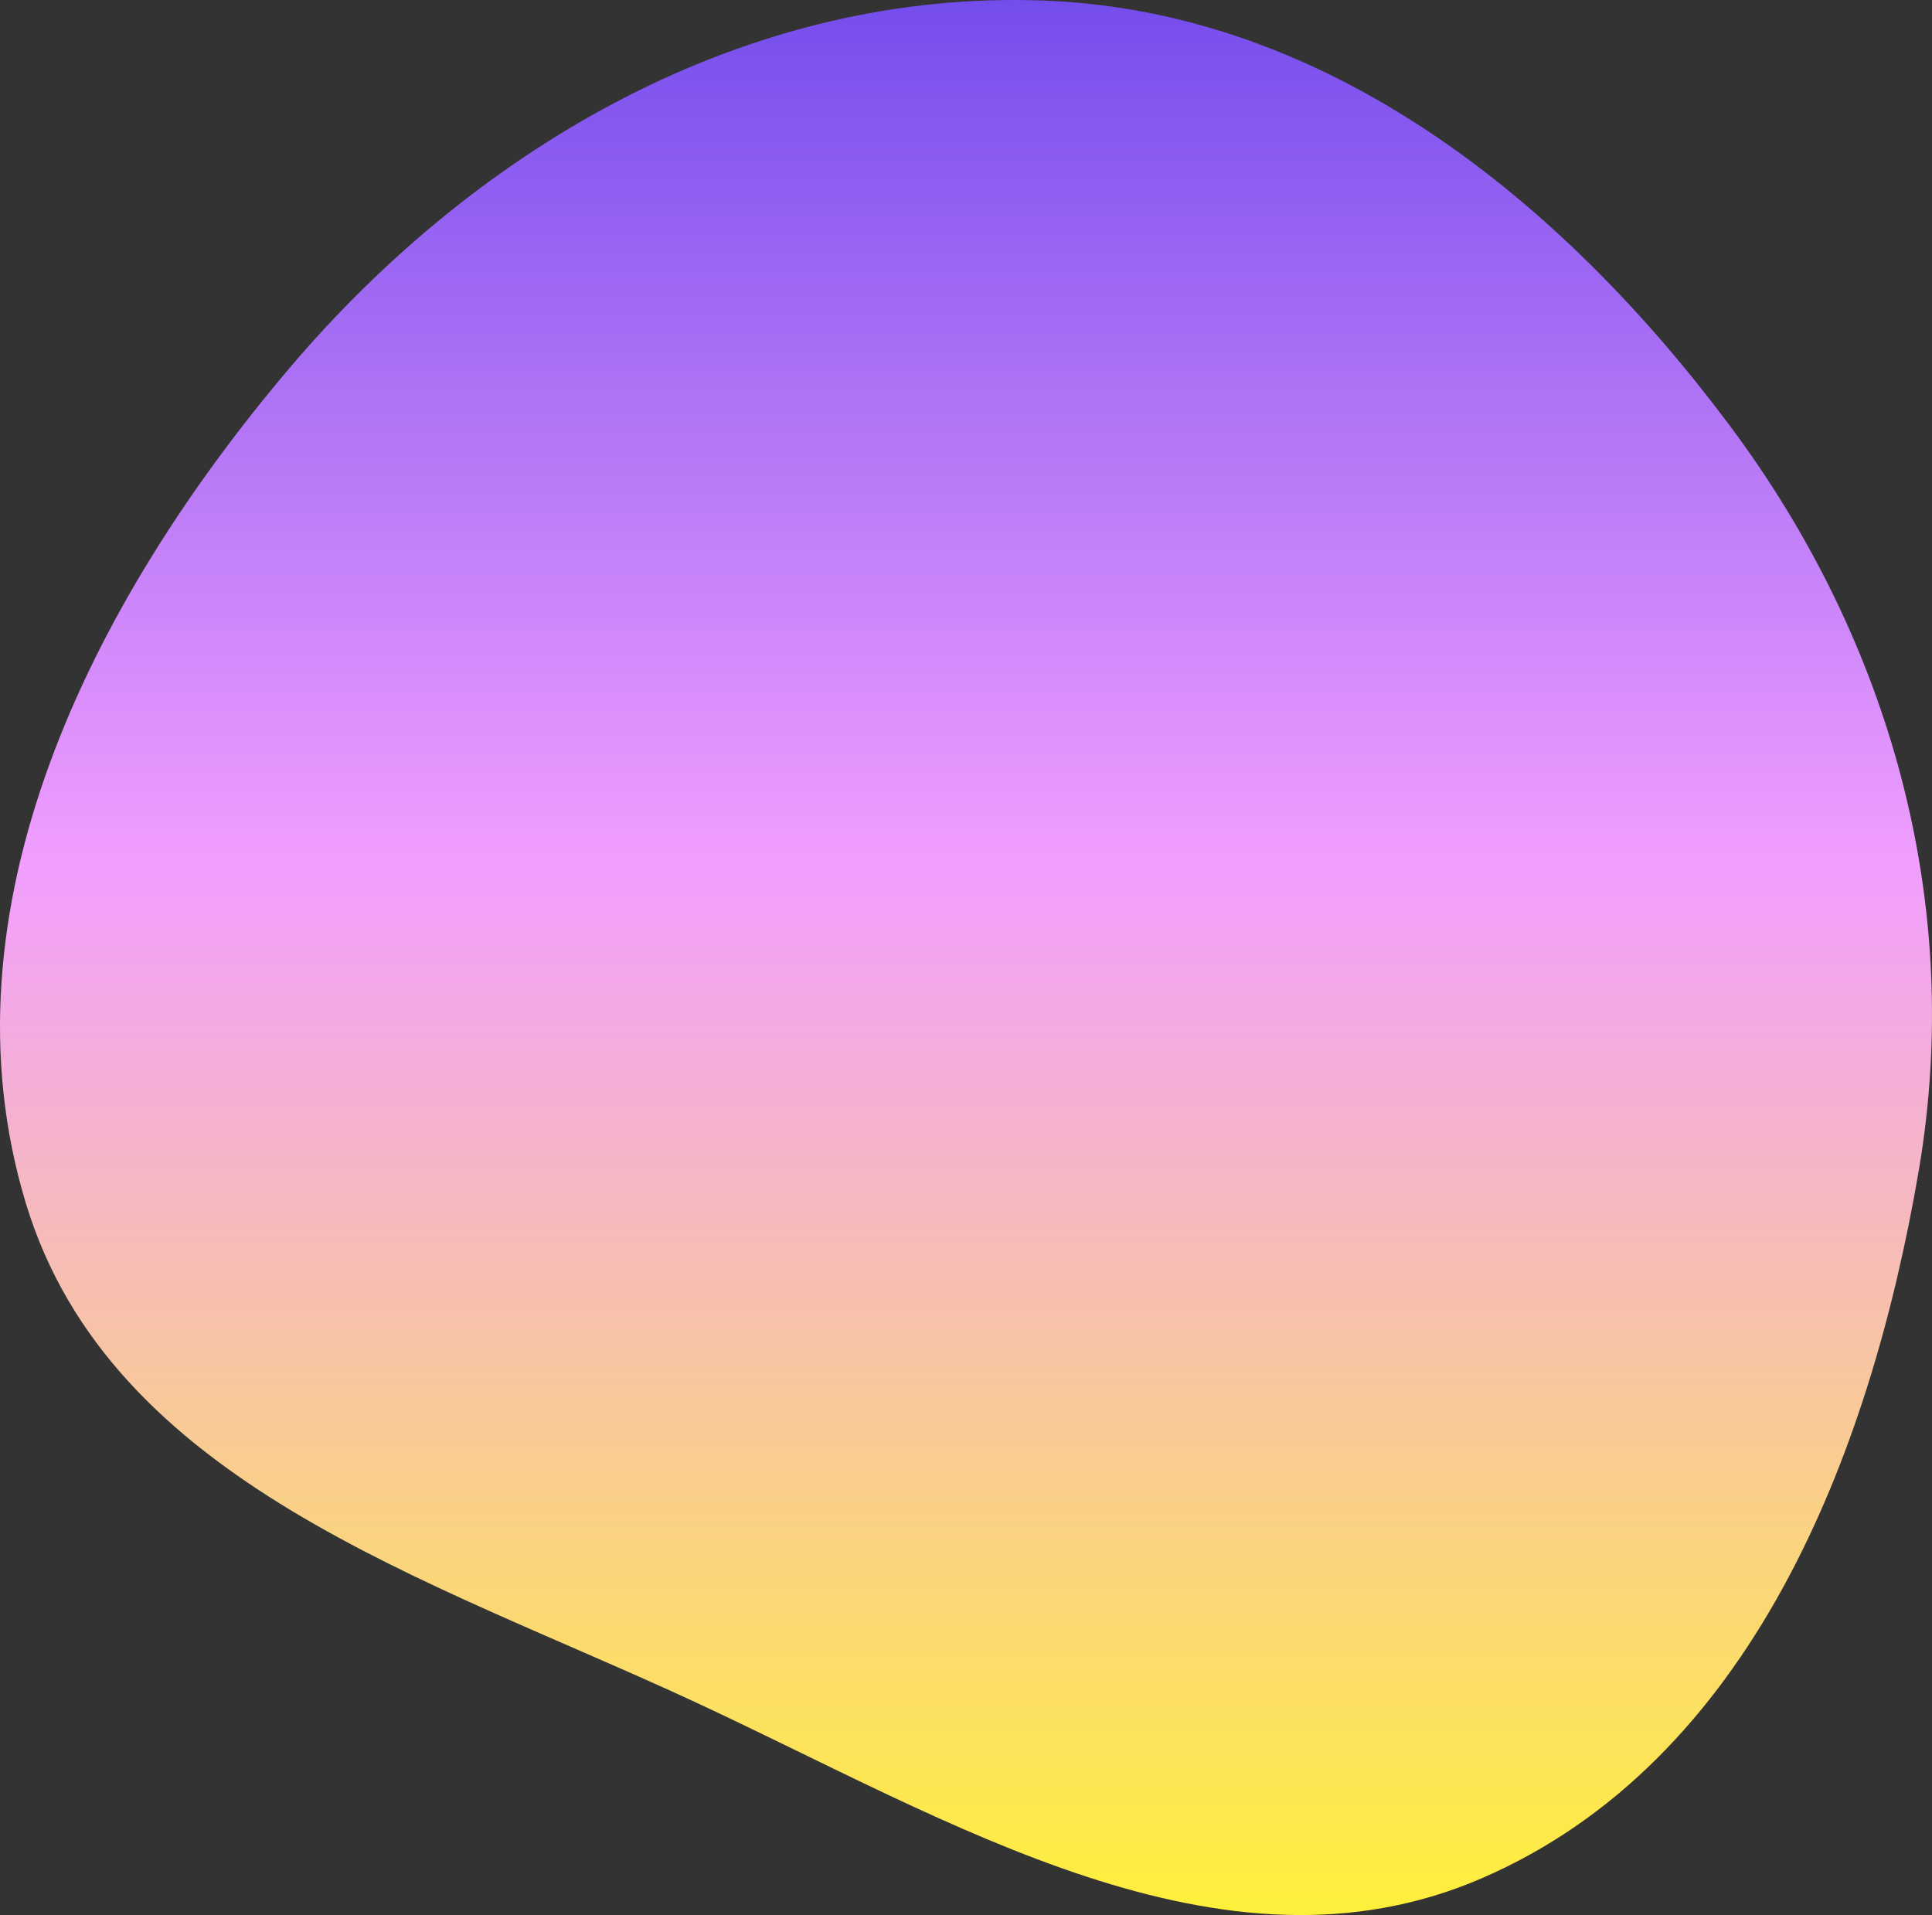 <?xml version="1.0" encoding="UTF-8"?> <svg xmlns="http://www.w3.org/2000/svg" width="912" height="904" viewBox="0 0 912 904" fill="none"><rect x="0" y="0" width="912" height="904" fill="#333333" stroke="none"/> <path fill-rule="evenodd" clip-rule="evenodd" d="M493.158 0.287C626.49 5.521 736.607 93.936 816.437 200.773C892.628 302.74 927.144 427.033 905.763 552.479C882.631 688.194 825.964 831.879 699.541 886.604C576.695 939.781 448.531 859.263 327.08 802.976C202.067 745.039 52.182 699.845 12.222 568.064C-29.817 429.429 42.719 284.646 136.378 174.076C226.306 67.909 354.068 -5.174 493.158 0.287Z" fill="url(#paint0_linear)"></path> <defs> <linearGradient id="paint0_linear" x1="456" y1="0" x2="456" y2="904" gradientUnits="userSpaceOnUse"> <stop stop-color="#754DED"></stop> <stop offset="0.451" stop-color="#F19EFF"></stop> <stop offset="1" stop-color="#FFF03B"></stop> </linearGradient> </defs> </svg> 